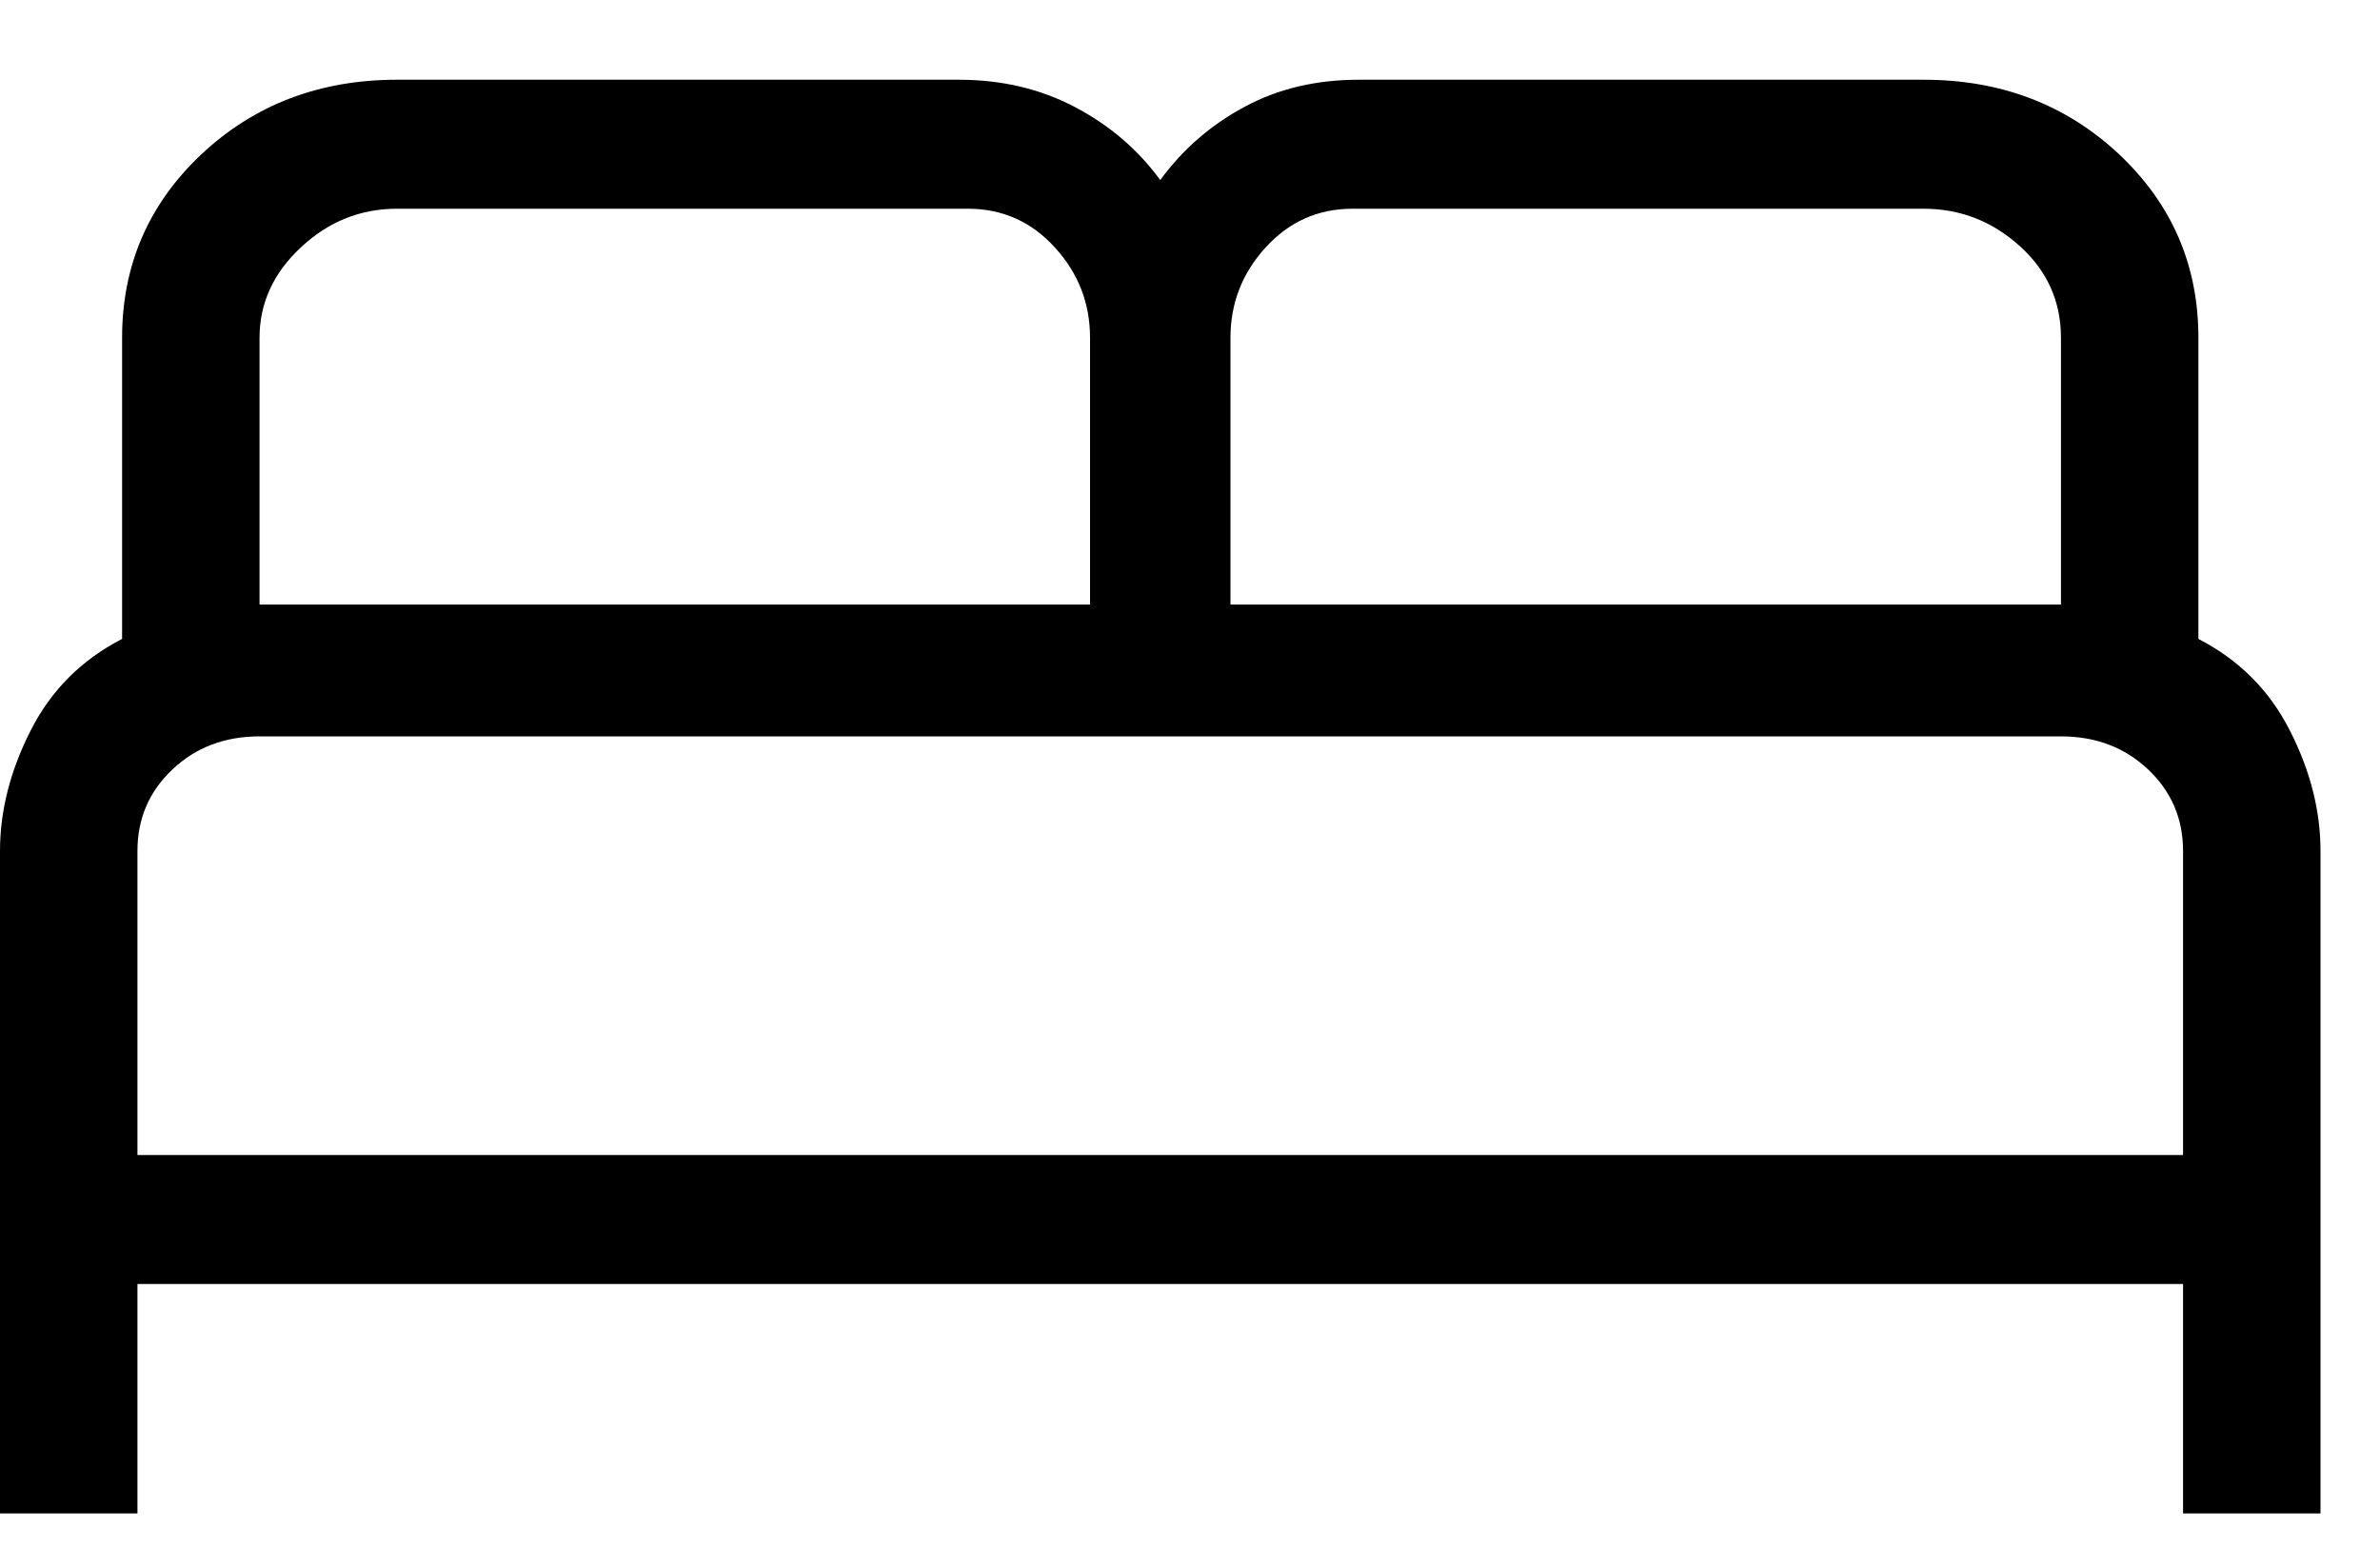 <svg width="20" height="13" viewBox="0 0 20 13" fill="none" xmlns="http://www.w3.org/2000/svg">
<path d="M0 12.718V7.152C0 6.814 0.086 6.477 0.257 6.14C0.428 5.802 0.684 5.545 1.026 5.369V2.839C1.026 2.228 1.249 1.714 1.693 1.296C2.138 0.879 2.686 0.67 3.336 0.67H8.057C8.416 0.67 8.741 0.746 9.032 0.899C9.322 1.051 9.562 1.256 9.75 1.513C9.938 1.256 10.173 1.051 10.456 0.899C10.738 0.746 11.059 0.67 11.418 0.67H16.165C16.814 0.67 17.362 0.879 17.807 1.296C18.251 1.714 18.474 2.228 18.474 2.839V5.369C18.816 5.545 19.072 5.802 19.243 6.14C19.415 6.477 19.5 6.814 19.5 7.152V12.718H18.345V10.79H1.155V12.718H0ZM10.34 5.08H17.319V2.839C17.319 2.533 17.204 2.276 16.973 2.068C16.742 1.859 16.472 1.754 16.165 1.754H11.366C11.076 1.754 10.832 1.863 10.635 2.08C10.438 2.296 10.34 2.549 10.34 2.839V5.08ZM2.181 5.08H9.16V2.839C9.16 2.549 9.062 2.296 8.865 2.08C8.668 1.863 8.424 1.754 8.134 1.754H3.336C3.028 1.754 2.758 1.863 2.527 2.08C2.296 2.296 2.181 2.549 2.181 2.839V5.08ZM1.155 9.706H18.345V7.152C18.345 6.879 18.247 6.65 18.05 6.465C17.854 6.28 17.61 6.188 17.319 6.188H2.181C1.89 6.188 1.646 6.28 1.45 6.465C1.253 6.65 1.155 6.879 1.155 7.152V9.706ZM18.345 9.706H1.155H18.345Z" fill="black"/>
</svg>
